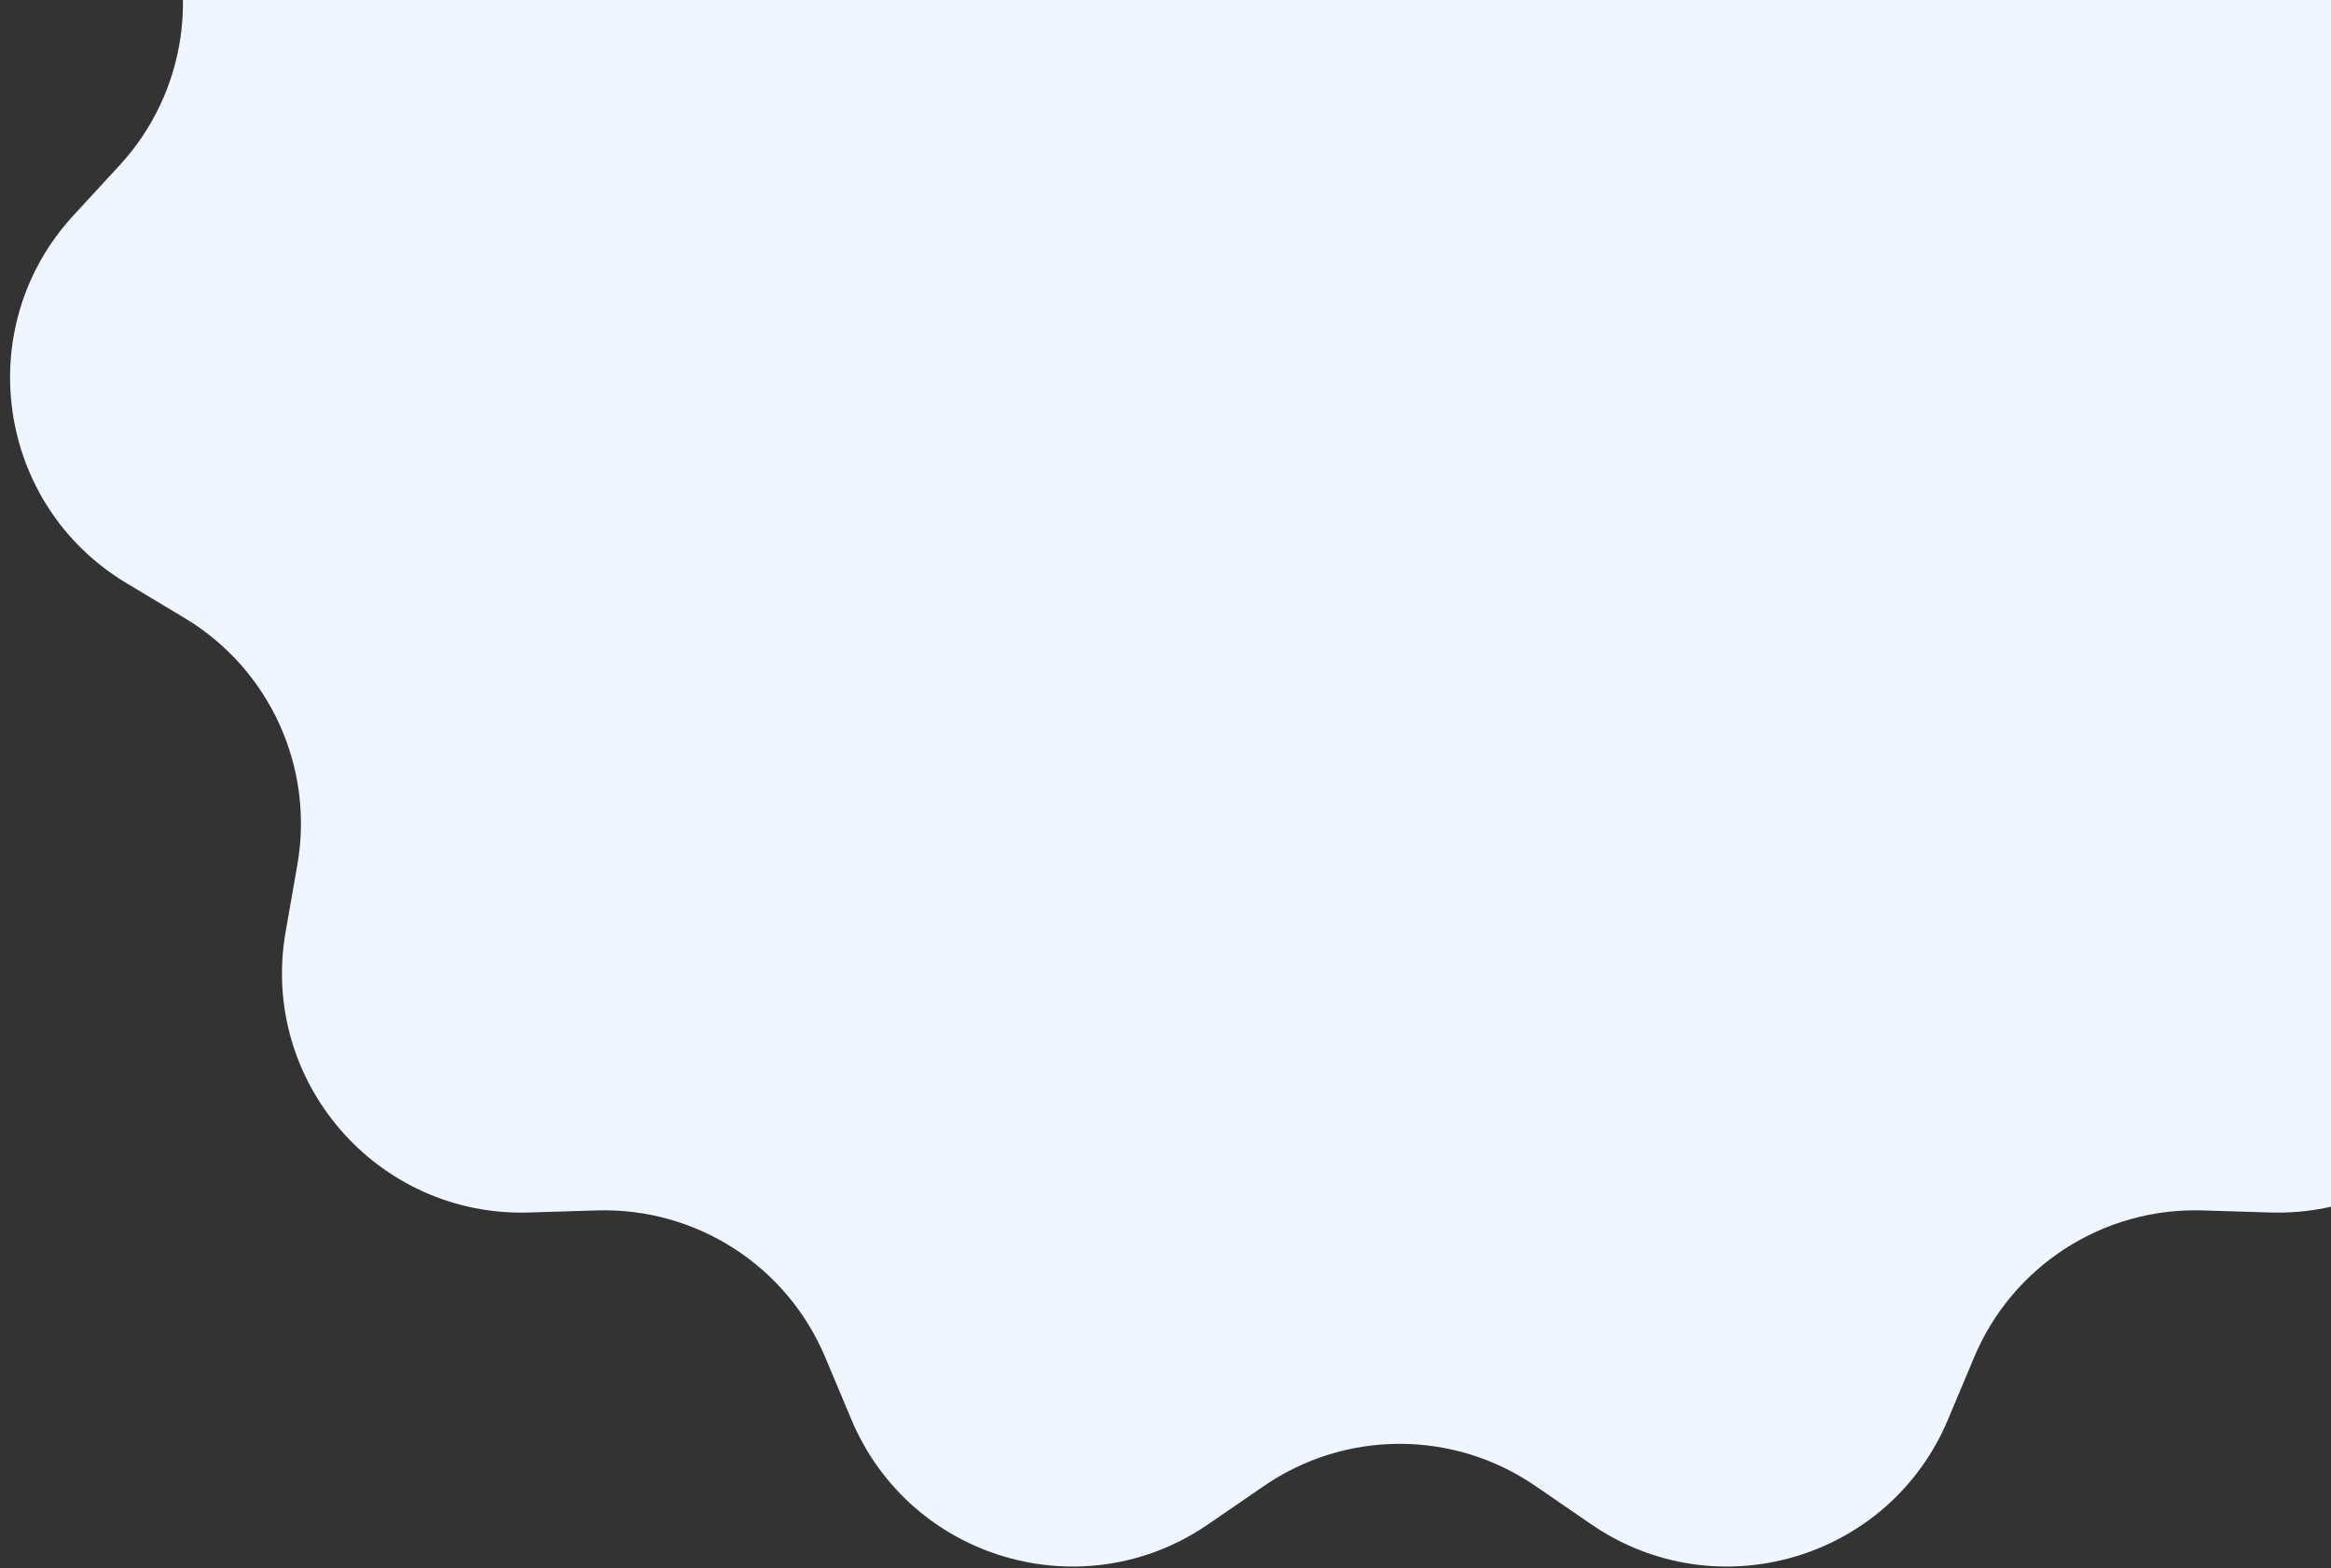 <?xml version="1.0" encoding="UTF-8"?> <svg xmlns="http://www.w3.org/2000/svg" width="214" height="144" viewBox="0 0 214 144" fill="none"><rect x="0" y="0" width="214" height="144" fill="#333333" stroke="none"/><path d="M111.44 -101.049C120.244 -111.861 136.756 -111.861 145.56 -101.049L149.496 -96.215C155.244 -89.156 164.745 -86.366 173.397 -89.197L179.322 -91.136C192.574 -95.471 206.464 -86.544 208.025 -72.689L208.723 -66.494C209.742 -57.449 216.227 -49.965 225.036 -47.669L231.069 -46.096C244.56 -42.579 251.42 -27.559 245.242 -15.06L242.48 -9.471C238.447 -1.31 239.856 8.492 246.025 15.185L250.25 19.77C259.699 30.023 257.349 46.367 245.395 53.542L240.049 56.75C232.244 61.435 228.13 70.443 229.701 79.409L230.777 85.55C233.183 99.284 222.369 111.763 208.433 111.336L202.202 111.145C193.103 110.866 184.773 116.22 181.246 124.612L178.831 130.36C173.43 143.214 157.587 147.866 146.094 139.973L140.955 136.443C133.451 131.29 123.549 131.29 116.045 136.443L110.906 139.973C99.413 147.866 83.57 143.214 78.169 130.36L75.754 124.612C72.227 116.22 63.897 110.866 54.798 111.145L48.566 111.336C34.63 111.763 23.817 99.284 26.223 85.55L27.299 79.409C28.869 70.443 24.756 61.435 16.951 56.75L11.605 53.542C-0.349 46.367 -2.699 30.023 6.75 19.77L10.975 15.185C17.144 8.492 18.553 -1.31 14.52 -9.471L11.758 -15.06C5.58 -27.559 12.44 -42.579 25.931 -46.096L31.964 -47.669C40.773 -49.965 47.258 -57.449 48.277 -66.494L48.975 -72.689C50.535 -86.544 64.426 -95.471 77.678 -91.136L83.603 -89.197C92.254 -86.366 101.756 -89.156 107.504 -96.215L111.44 -101.049Z" fill="#F0F6FF"></path></svg> 